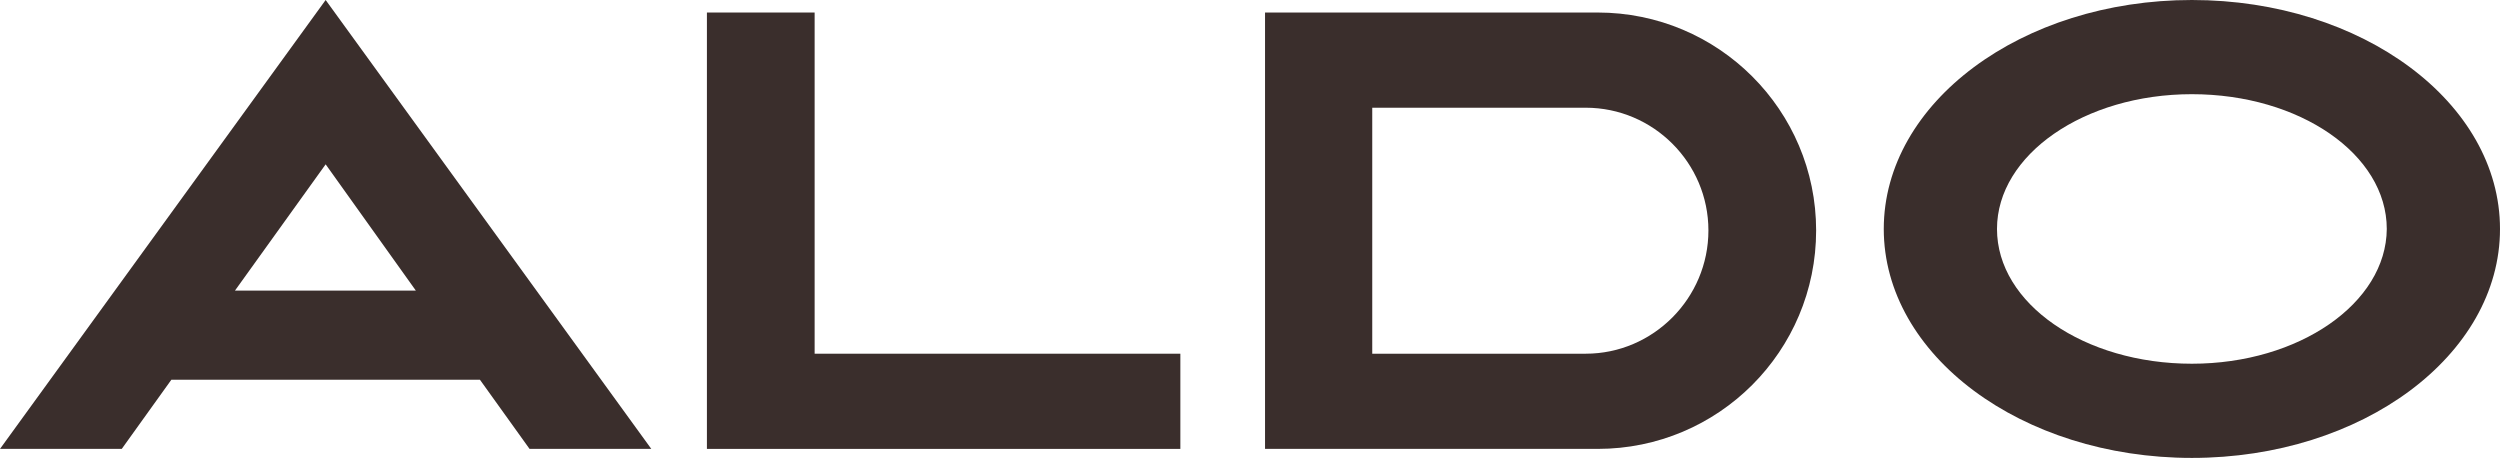 <?xml version="1.0" encoding="utf-8"?>
<!-- Generator: Adobe Illustrator 26.1.0, SVG Export Plug-In . SVG Version: 6.00 Build 0)  -->
<svg version="1.1" id="Layer_1" xmlns="http://www.w3.org/2000/svg" xmlns:xlink="http://www.w3.org/1999/xlink" x="0px" y="0px"
	 viewBox="0 0 499 91.4" style="enable-background:new 0 0 499 91.4;" xml:space="preserve">
<style type="text/css">
	.st0{fill:#0071BB;}
	.st1{fill:#3A2E2C;}
</style>
<g>
	<path class="st0" d="M-85.8-334.9v-50.6h44.7c9.2,0,24,1.2,24,13.3c0,5.9-5.2,10.1-11.2,11.6c7.5,2.3,11.2,6.4,11.2,12.1
		c0,12.4-14.1,13.6-24,13.6L-85.8-334.9L-85.8-334.9z M-69.4-356.2l4.7-7.8c1.2-1.8,3.2-2.8,5.3-2.8h18.3c3.3,0,5.9-1.5,5.9-4
		c0-2.5-2.6-4.1-5.9-4.1h-28.3L-69.4-356.2L-69.4-356.2z M-69.4-356.2v21.3l4.7-7.8c1.2-1.8,3.2-2.8,5.3-2.8h18
		c3.4,0.1,6.1-2.4,6.1-5.3c0-3-2.6-5.3-6.1-5.3L-69.4-356.2z M22.6-373.2L0.5-334.8h-19.3l30.9-50.6h21.1l30.9,50.6H44.8l-5.2-9H11
		l4.7-7.8c1.2-1.7,3.2-2.8,5.3-2.8h12.4L22.6-373.2z M156.9-373.2l-22.1,38.4h-19.3l30.9-50.6h21.1l30.9,50.6H179l-5.2-9h-28.6
		l4.7-7.8c1.2-1.7,3.2-2.8,5.3-2.8h12.4L156.9-373.2L156.9-373.2L156.9-373.2z M94-345.5c3.8,0,6.7-1.8,6.7-5.5v-34.5h16.3v36
		c0,10.9-7.2,14.6-16.7,14.6H73.1c-2.1,0-4.1-1.1-5.3-2.8l-4.7-7.8L94-345.5z M228.1-345.5c3.8,0,6.8-1.8,6.8-5.5v-34.5h16.4v36
		c0,10.9-7.2,14.6-16.7,14.6h-27.3c-2.1,0-4.1-1.1-5.3-2.8l-4.7-7.8L228.1-345.5z"/>
	<path class="st0" d="M-85.9-318.1h40.5v12.3h-26.5v12H-48v11.6h-23.9v14.6h-14L-85.9-318.1L-85.9-318.1z"/>
	<path class="st0" d="M-35.9-318.1h14.1v50.6h-14.1V-318.1z"/>
	<path class="st0" d="M-9.6-318.1H3.4l20.8,26.7v-26.7h13.9v50.6H25.8L4.3-295.2v27.7H-9.6L-9.6-318.1L-9.6-318.1z"/>
	<path class="st0" d="M46.2-275l7.8-9.3c4.6,3.9,10.4,6,16.4,6.1c3.8,0,5.8-1.3,5.8-3.5v-0.1c0-2.1-1.7-3.3-8.5-4.8
		c-10.8-2.5-19.1-5.5-19.1-15.9v-0.1c0-9.4,7.4-16.2,19.6-16.2c8.6,0,15.3,2.3,20.8,6.7l-7,9.9c-4.6-3.3-9.7-5-14.2-5
		c-3.4,0-5.1,1.4-5.1,3.3v0.1c0,2.3,1.7,3.3,8.7,4.9c11.6,2.5,18.9,6.3,18.9,15.8v0.1c0,10.3-8.2,16.5-20.4,16.5
		C60.9-266.6,52.4-269.4,46.2-275z"/>
	<path class="st0" d="M100-318.1h40.7v11.9h-26.8v7.7h24.3v11.1h-24.3v8h27.2v11.9H100V-318.1z"/>
	<path class="st0" d="M151.1-318.1H175c7.7,0,13.1,2,16.5,5.5c3,2.9,4.5,6.8,4.5,11.8v0.1c0,7.7-4.1,12.9-10.4,15.5l12.1,17.6h-16.2
		l-10.2-15.3h-6.1v15.3h-14L151.1-318.1L151.1-318.1z M174.3-293.8c4.8,0,7.5-2.3,7.5-6v-0.1c0-4-2.9-6-7.6-6h-9.2v12.1H174.3z"/>
	<path class="st0" d="M200.5-318.1h15.7l11.5,32l11.5-32h15.4l-20.5,51h-13L200.5-318.1z"/>
	<path class="st0" d="M-137.3-309.3c0,18-20.1,19.7-34.3,19.8h-12.8v-16.2h25.4v-12.4h-25.4v-16.8h28.2V-348h-43.1v58.5h-16.5V-363
		h44.2c13.1,0,34.3,1.9,34.3,19.3c0,8.6-7.4,14.9-16,17.1C-142.6-323.3-137.3-318.1-137.3-309.3z M-178.5-392.2
		c-36.5,0-66,29.6-66,66s29.6,66,66,66s66-29.6,66-66l0,0C-112.5-362.7-142-392.2-178.5-392.2L-178.5-392.2z"/>
</g>
<g>
	<path class="st1" d="M0,89.6h24.3l9.9-13.8h61.6l9.9,13.8H130L65,0L0,89.6z M46.9,58L65,32.8L83,58H46.9z"/>
	<polygon class="st1" points="162.6,2.5 141.1,2.5 141.1,89.6 145.5,89.6 162.6,89.6 235.6,89.6 235.6,70.6 162.6,70.6 	"/>
	<path class="st1" d="M318.9,2.5h-45h-17.3h-4.1v87.1h4.1h17.3h45c24.1,0,43.6-19.5,43.6-43.6v0C362.5,22,343,2.5,318.9,2.5z
		 M316.5,70.6h-42.6V21.5h42.6c13.5,0,24.5,11,24.5,24.5S330,70.6,316.5,70.6z"/>
	<path class="st1" d="M437.5,0c-34,0-61.5,20.5-61.5,45.7c0,25.2,27.5,45.7,61.5,45.7c34,0,61.5-20.5,61.5-45.7
		C499,20.5,471.5,0,437.5,0z M437.5,72.6c-21.5,0-38.9-12-38.9-26.9c0-14.8,17.4-26.9,38.9-26.9c21.5,0,38.9,12,38.9,26.9
		C476.3,60.5,458.9,72.6,437.5,72.6z"/>
</g>
</svg>
